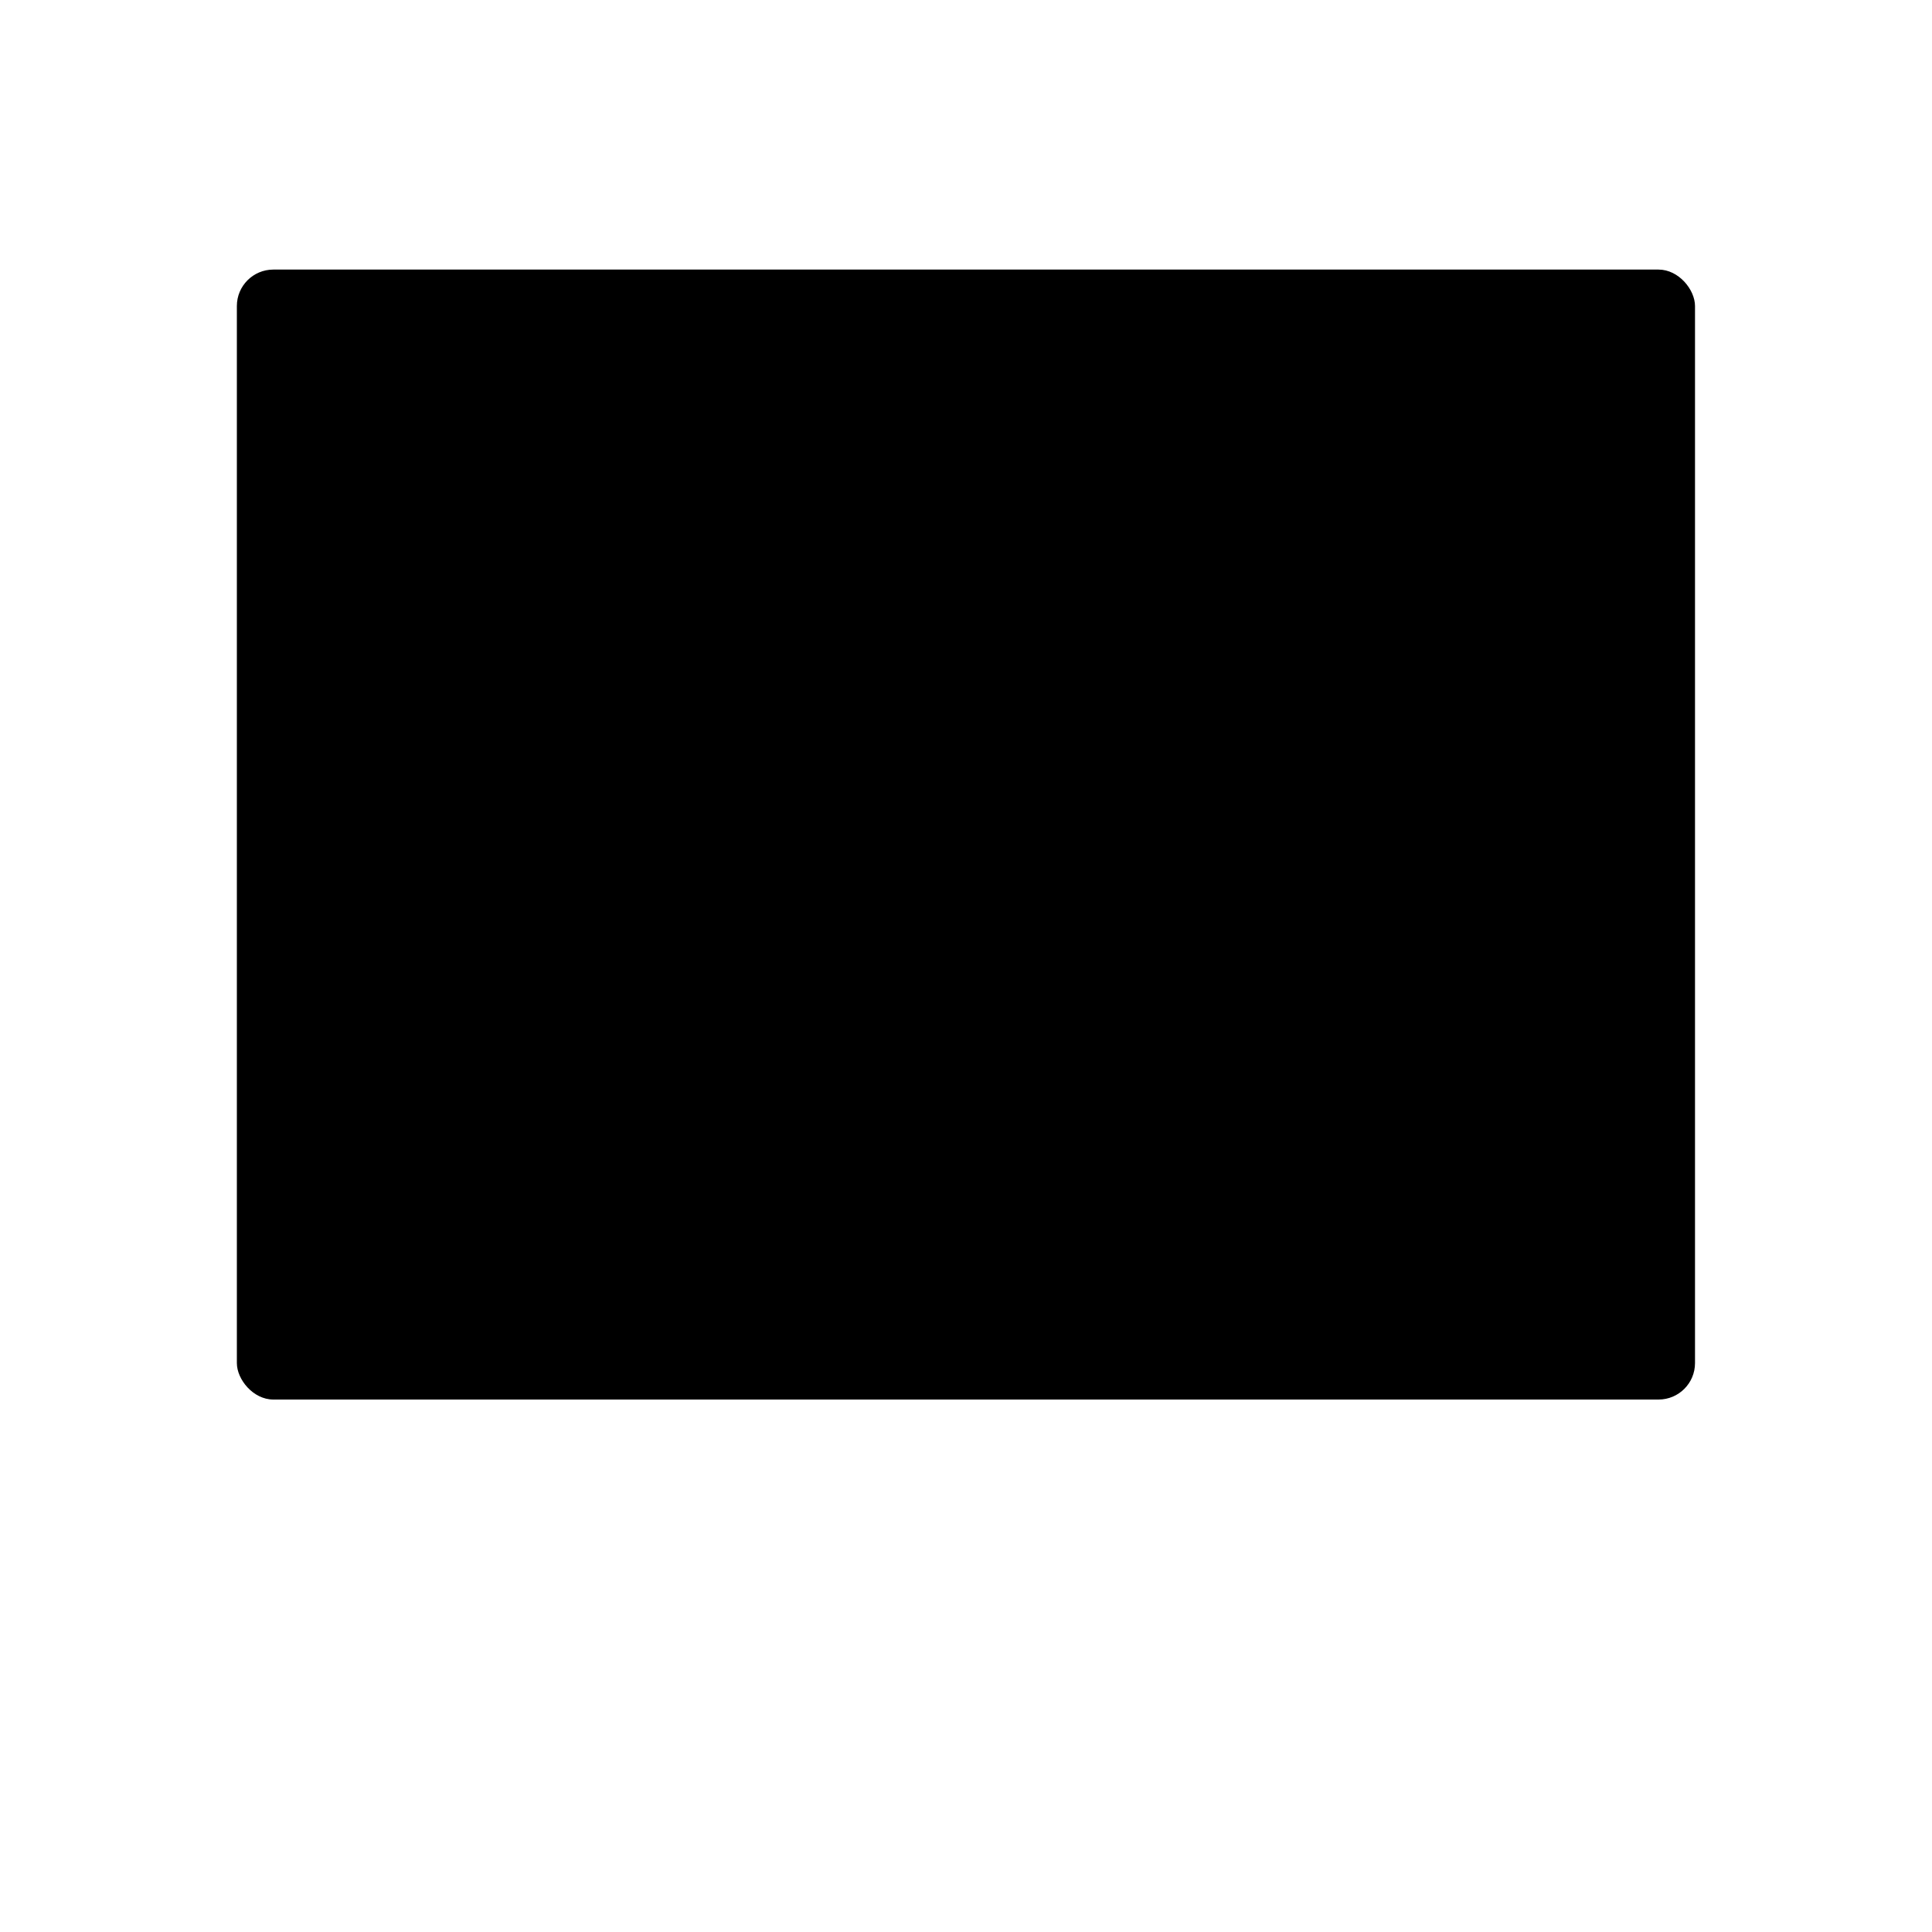 <svg viewBox="0 0 150 150"><defs><style>.cls-1,.cls-2{stroke-linecap:round;}.cls-1,.cls-2,.cls-4{fill:none;stroke:#fff;}.cls-1,.cls-4{stroke-miterlimit:10;stroke-width:12px;}.cls-2{stroke-linejoin:round;stroke-width:9px;}</style></defs><g id="By_Kam"><line id="pe" class="cls-1" x1="39.95" y1="129.07" x2="110.05" y2="129.07"/><g id="A_B"><g id="B"><path id="path1211" class="cls-2" d="M106.56,80.07h-37.51"/><circle id="path1155-3" class="cls-2" cx="57.14" cy="80.07" r="11.91"/></g><g id="A"><path id="path858" class="cls-2" d="M43.44,50.11h38.71"/><circle id="path1155" class="cls-2" cx="94.65" cy="49.51" r="11.91"/></g></g><rect id="monitor" class="cls-4" x="18.39" y="20.93" width="113.21" height="87.73" rx="2.83" ry="2.83"/></g></svg>
